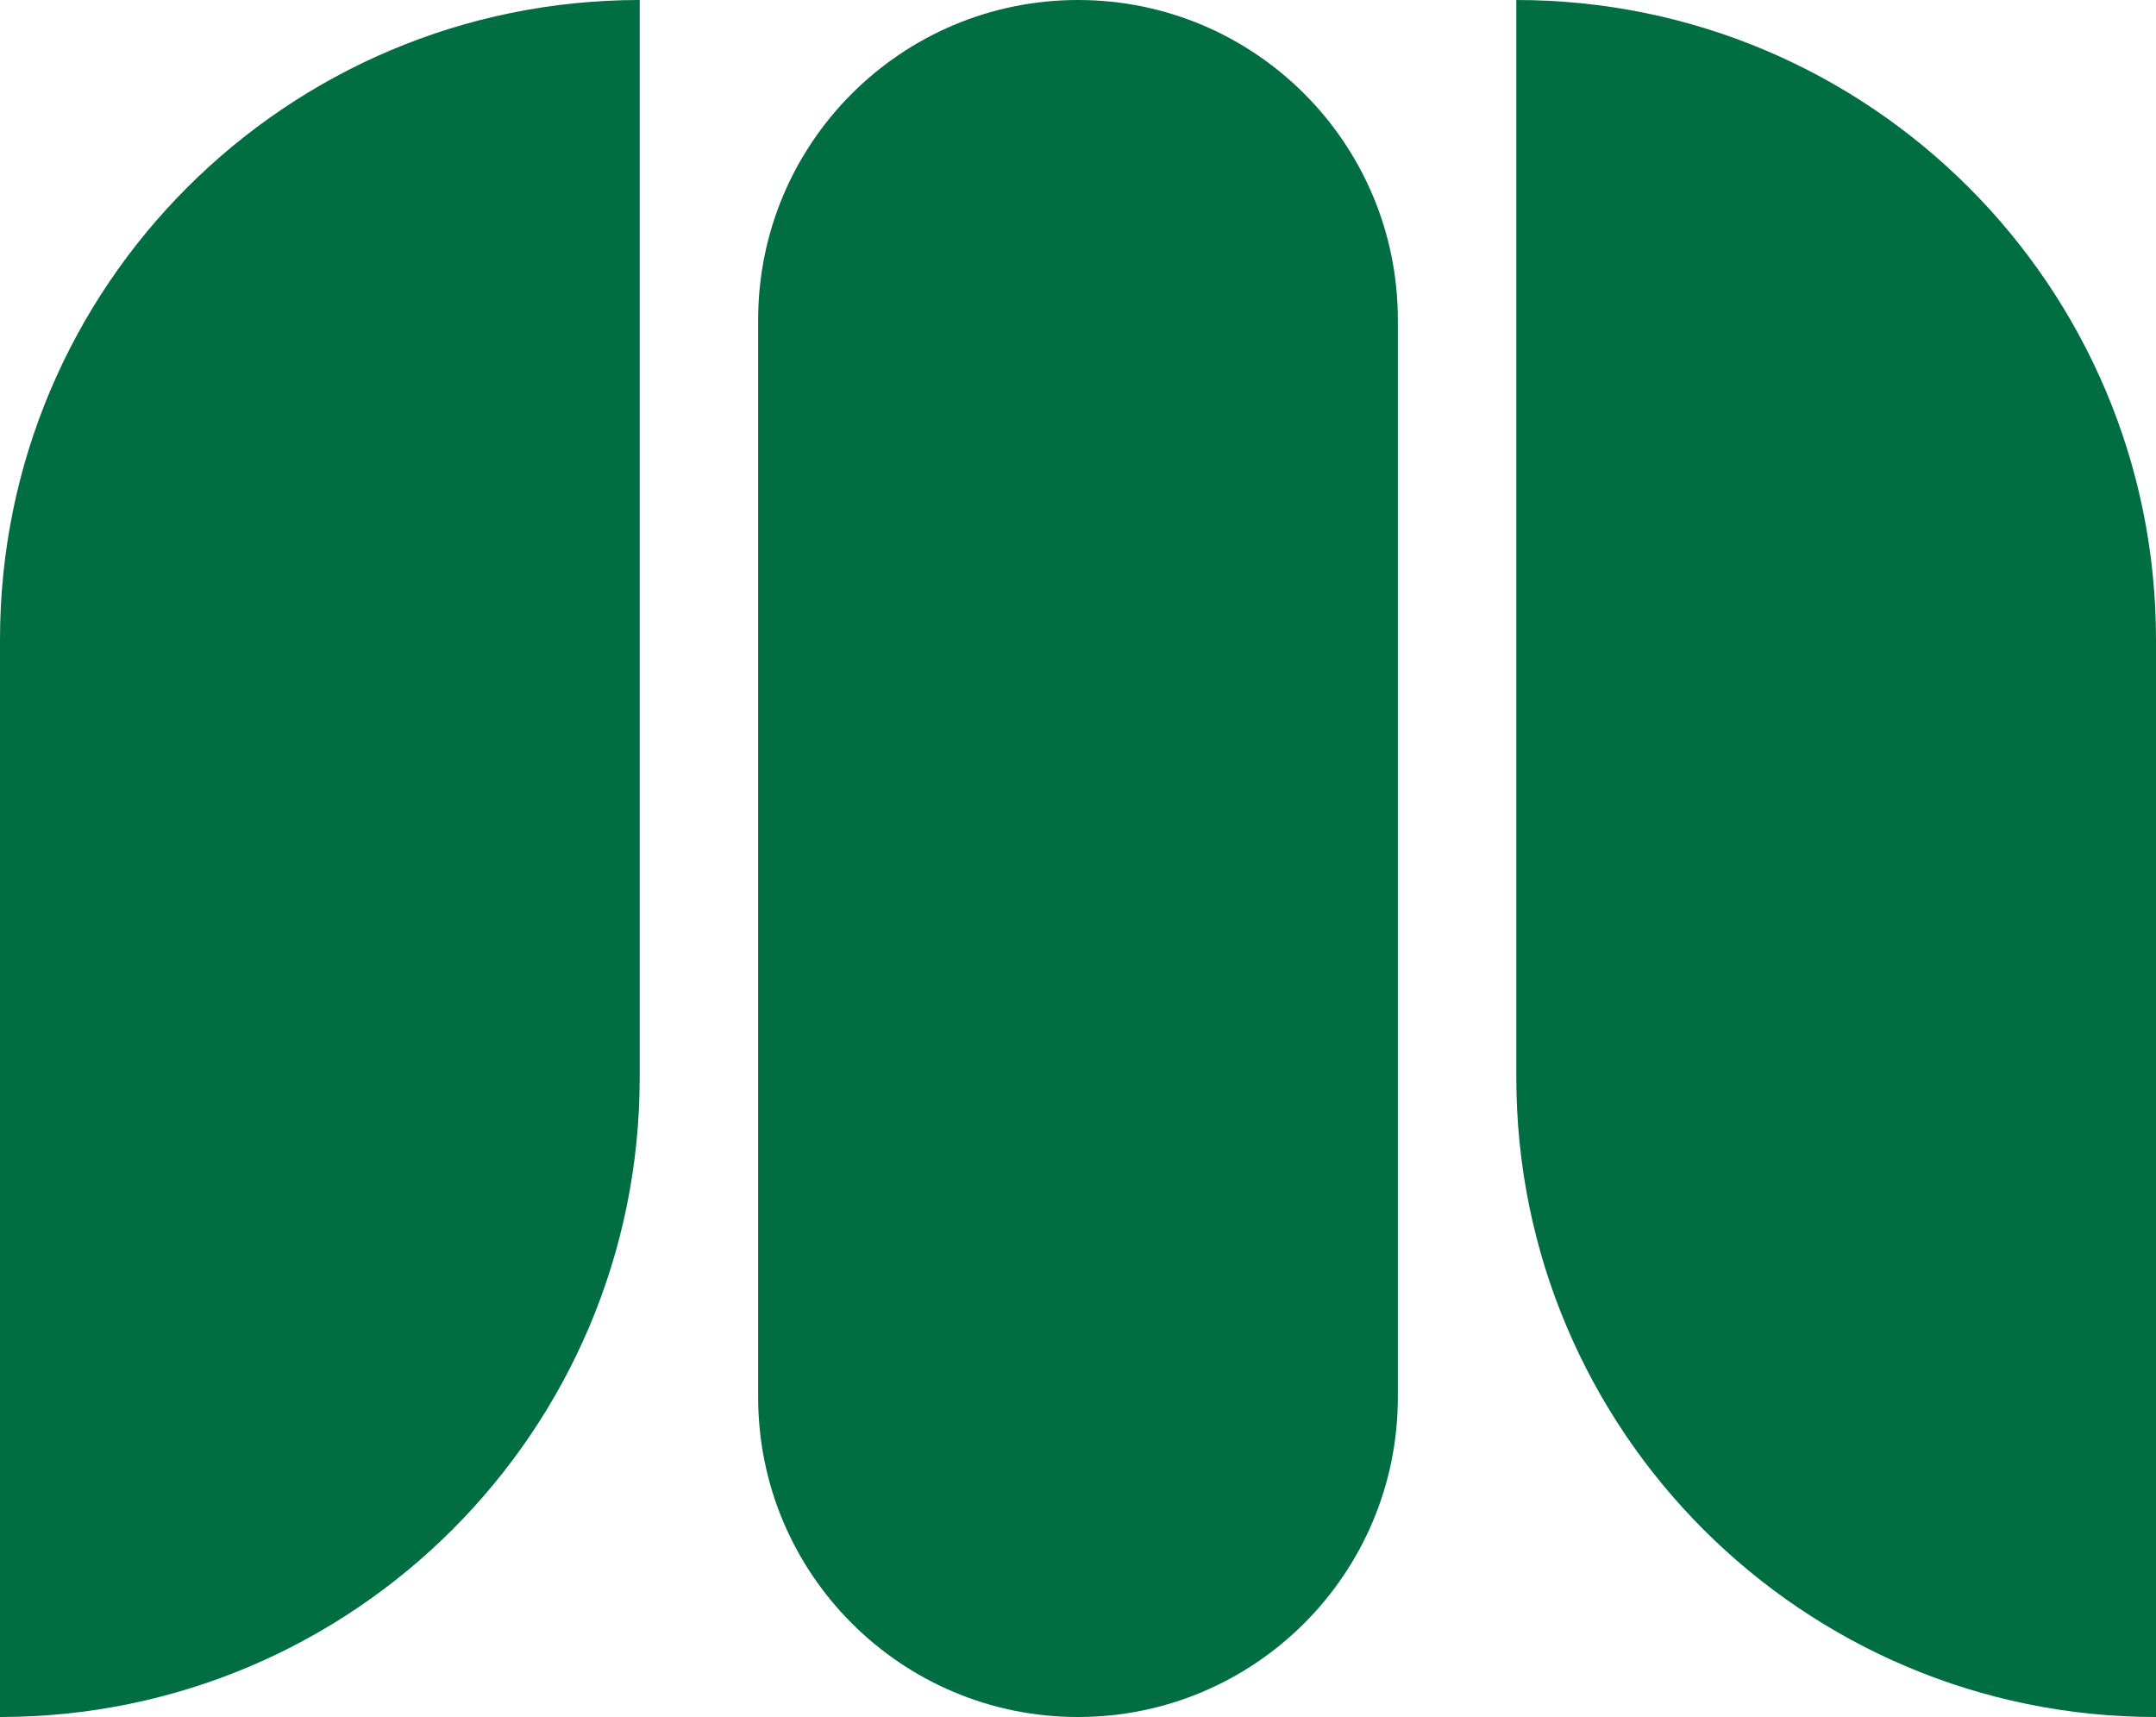 <svg width="1056" height="841" viewBox="0 0 1056 841" fill="none" xmlns="http://www.w3.org/2000/svg">
<path d="M0 313.218C0 140.232 140.278 0 313.319 0V527.782C313.319 700.768 173.041 841 0 841V313.218Z" fill="#006D43"/>
<path d="M371.341 156.609C371.341 70.116 441.479 0 528 0C614.521 0 684.659 70.116 684.659 156.609V684.391C684.659 770.884 614.521 841 528 841C441.479 841 371.341 770.884 371.341 684.391V156.609Z" fill="#006D43"/>
<path d="M742.681 0C915.722 0 1056 140.232 1056 313.218V841C882.959 841 742.681 700.768 742.681 527.782V0Z" fill="#006D43"/>
</svg>
